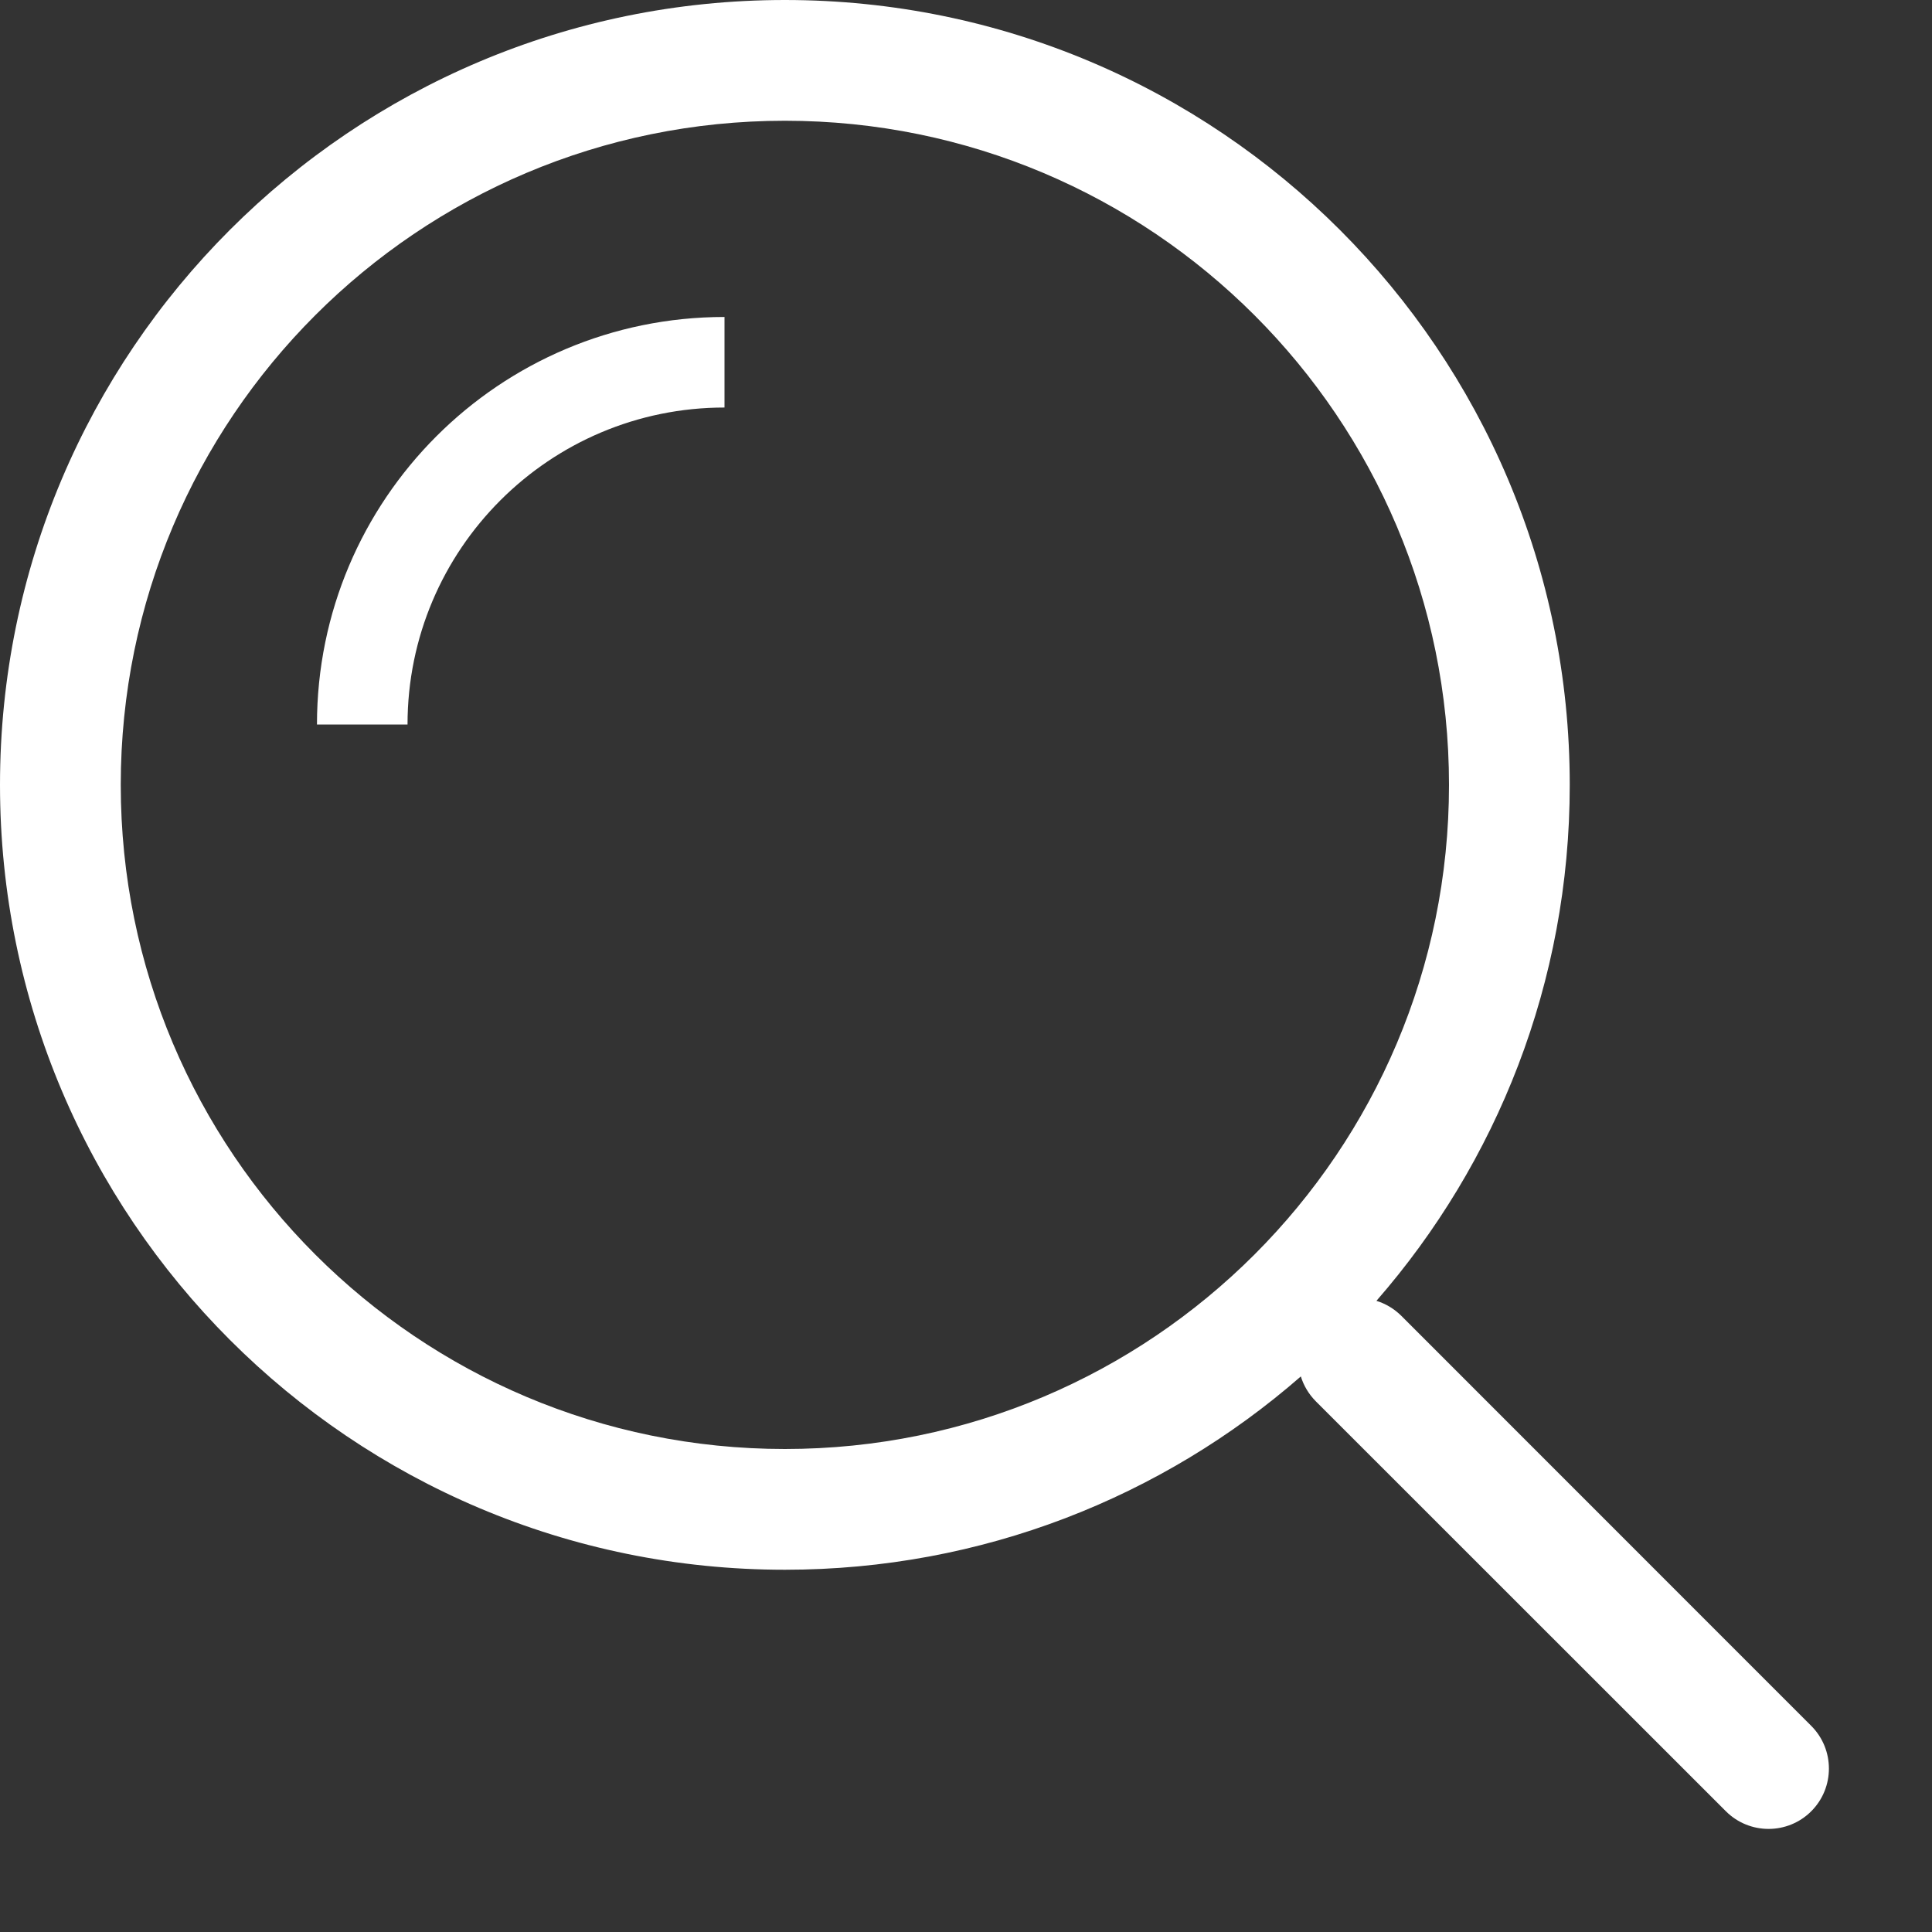 <svg width="16" height="16" viewBox="0 0 16 16" fill="white" xmlns="http://www.w3.org/2000/svg">
<rect x="0" y="0" width="16" height="16" fill="#333333" stroke="none"/>
<path d="M6 2.625C4.136 2.625 2.625 4.136 2.625 6H3.375C3.375 4.55 4.55 3.375 6 3.375V2.625Z" fill="inherit"/>
<path fill-rule="evenodd" clip-rule="evenodd" d="M0 6.5C0 2.91 2.91 0 6.5 0C10.09 0 13 2.91 13 6.5C13 8.136 12.396 9.63 11.399 10.773C11.474 10.796 11.544 10.837 11.604 10.896L15 14.293C15.195 14.488 15.195 14.805 15 15C14.805 15.195 14.488 15.195 14.293 15L10.896 11.604C10.837 11.544 10.796 11.474 10.773 11.399C9.63 12.396 8.136 13 6.5 13C2.91 13 0 10.09 0 6.5ZM6.5 1C3.462 1 1 3.462 1 6.5C1 9.538 3.462 12 6.5 12C9.538 12 12 9.538 12 6.5C12 3.462 9.538 1 6.5 1Z" fill="inherit"/>
</svg>
